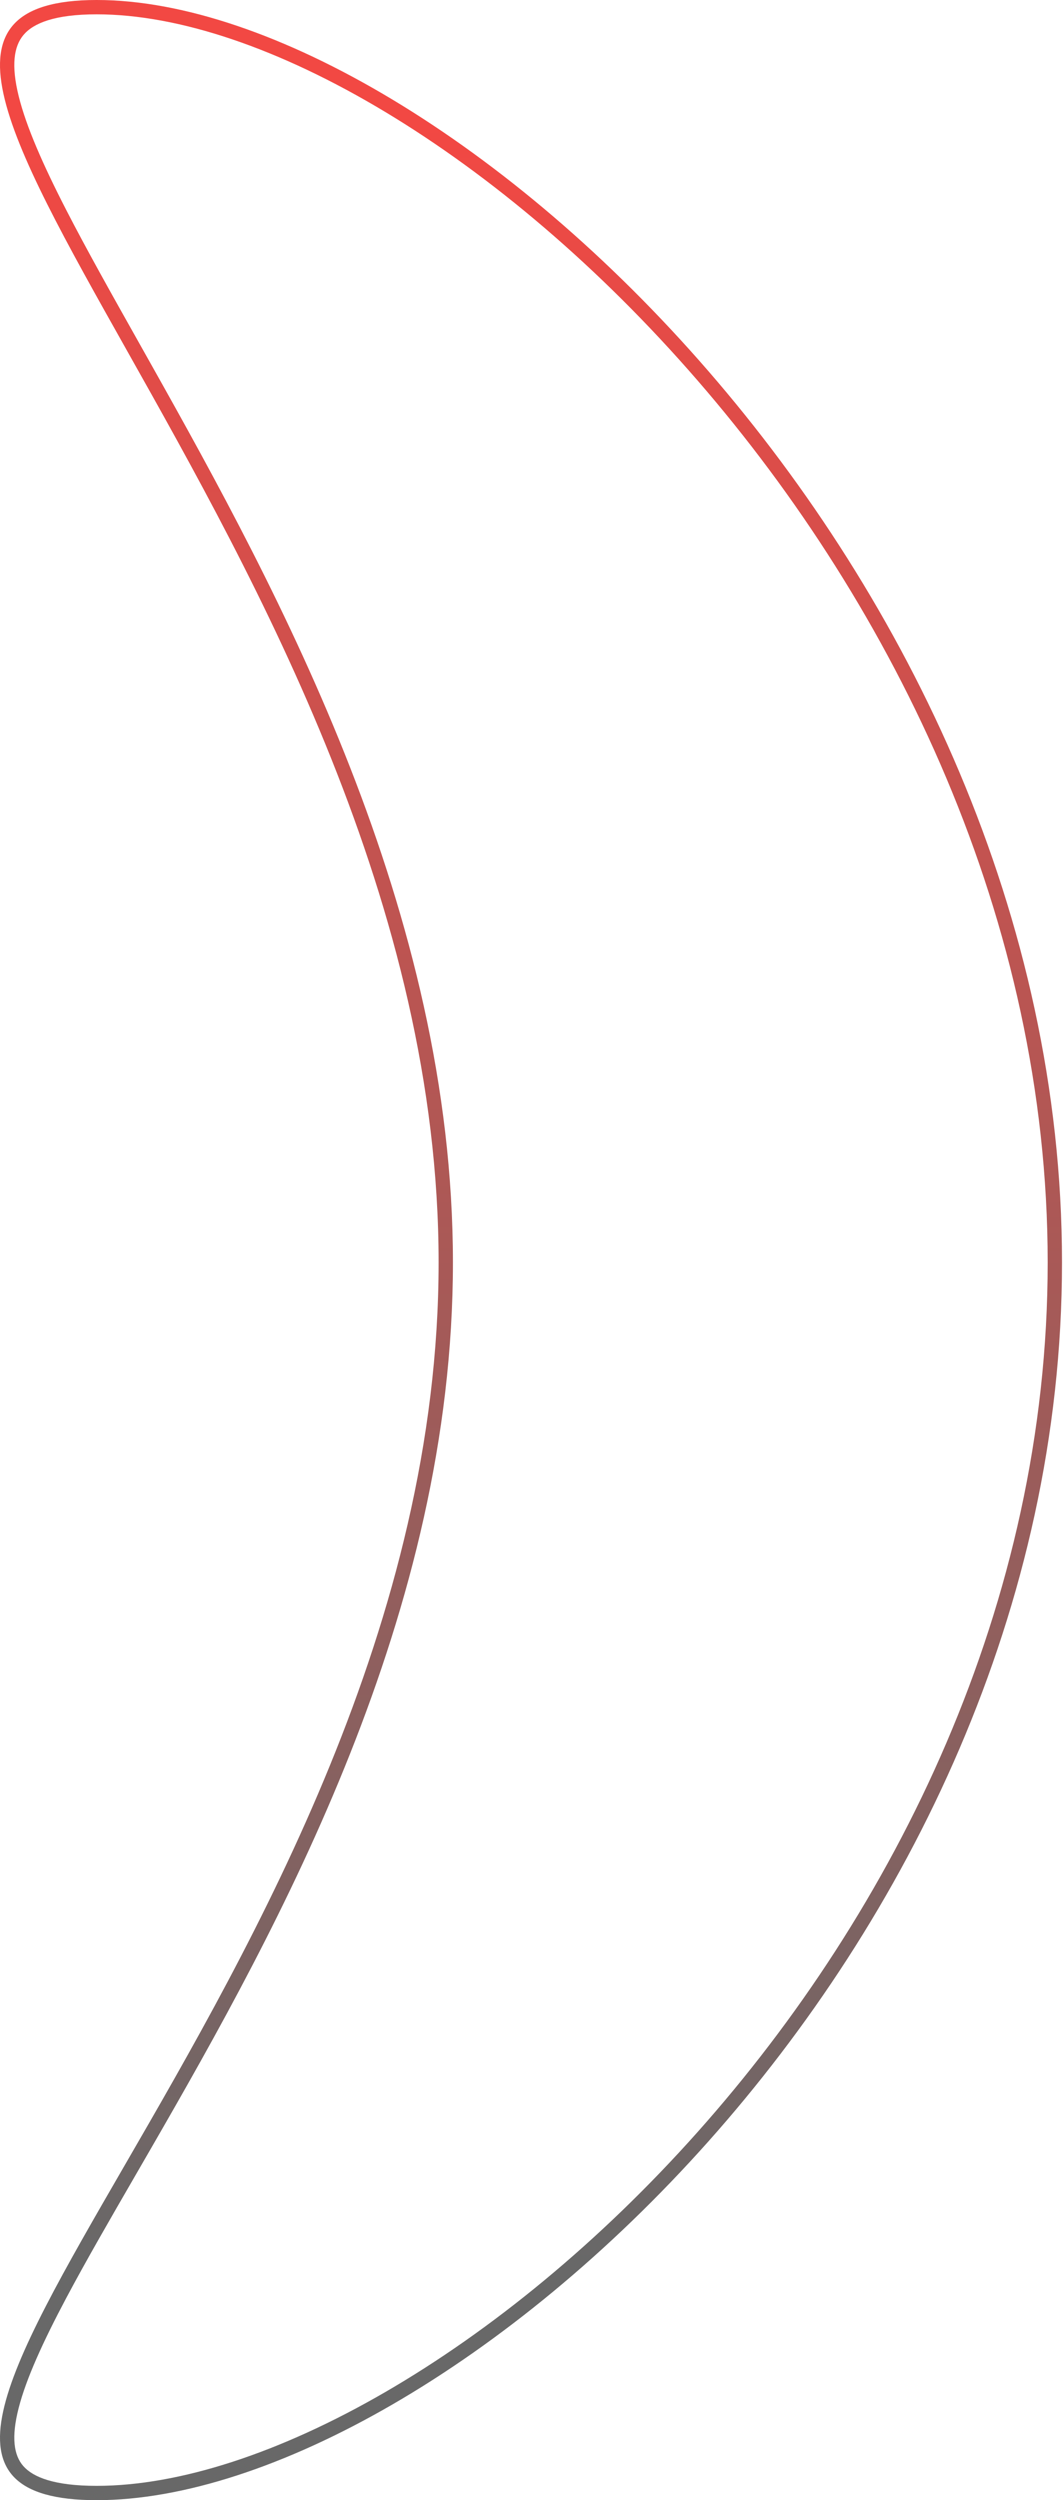 <?xml version="1.0" encoding="UTF-8"?> <svg xmlns="http://www.w3.org/2000/svg" width="297" height="698" viewBox="0 0 297 698" fill="none"> <path fill-rule="evenodd" clip-rule="evenodd" d="M42.189 101.663C78.051 165.487 126.548 254.463 126.548 352.455C126.548 450.467 78.038 537.716 42.166 599.834C40.792 602.212 39.438 604.553 38.106 606.855C30.707 619.639 23.997 631.236 18.493 641.595C11.975 653.863 7.321 664.088 5.222 672.234C3.094 680.496 3.88 685.464 6.5 688.461C9.26 691.617 15.221 694 27.001 694C50.088 694 78.266 684.847 107.721 667.775C137.115 650.739 167.5 625.978 194.948 595.172C249.864 533.537 292.722 448.061 292.722 352.455C292.722 256.837 249.853 169.619 194.912 106.242C167.454 74.569 137.062 48.949 107.665 31.272C78.202 13.555 50.047 4 27.001 4C15.262 4 9.324 6.474 6.553 9.775C3.863 12.979 3.094 18.273 5.231 26.88C7.337 35.361 12.001 45.97 18.517 58.639C24.205 69.695 31.182 82.096 38.872 95.764C39.964 97.705 41.07 99.671 42.189 101.663ZM35.389 97.731C71.586 162.063 122.548 252.638 122.548 352.455C122.548 452.953 70.889 542.22 34.651 604.838C1.075 662.858 -19.262 698 27.001 698C123.195 698 296.722 546.07 296.722 352.455C296.722 158.841 123.195 -1.51702e-05 27.001 -2.35797e-05C-19.6 -2.76537e-05 1.375 37.279 35.389 97.731Z" fill="url(#paint0_linear_535_600)"></path> <defs> <linearGradient id="paint0_linear_535_600" x1="152.682" y1="631.69" x2="152.682" y2="34.9" gradientUnits="userSpaceOnUse"> <stop stop-color="#686868"></stop> <stop offset="1" stop-color="#F24843"></stop> </linearGradient> </defs> </svg> 